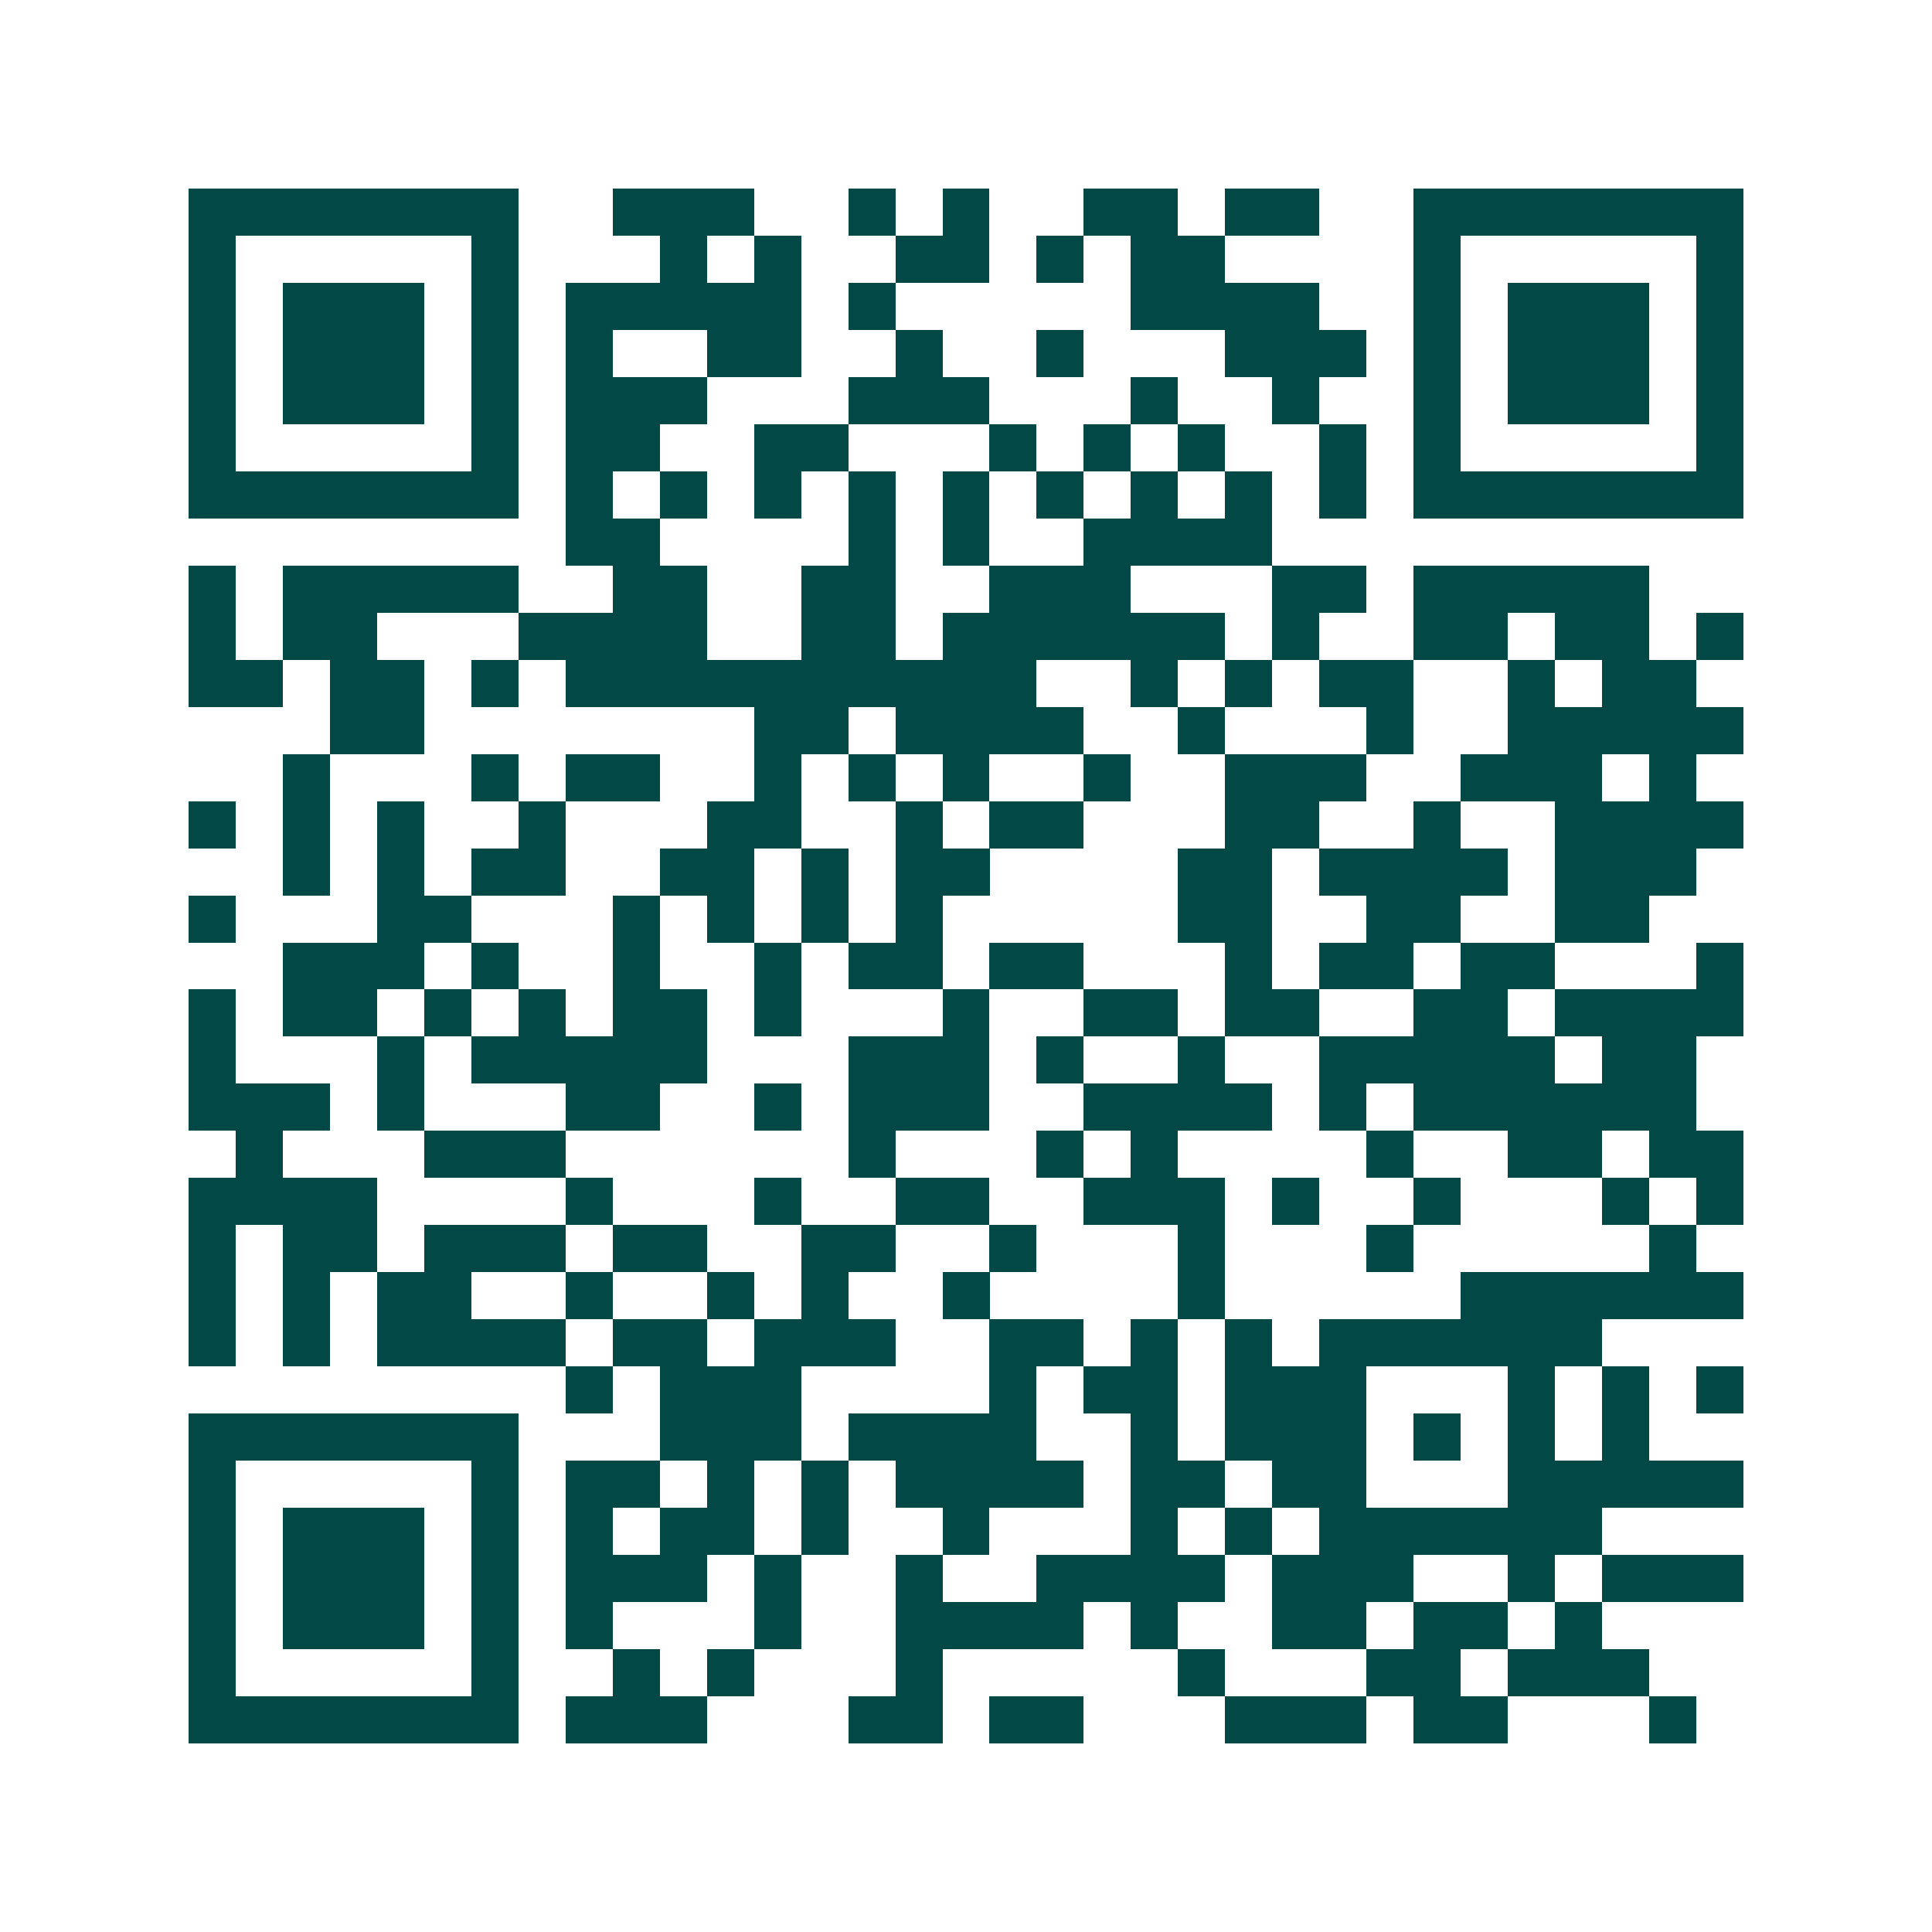 <svg xmlns="http://www.w3.org/2000/svg" width="200" height="200" viewBox="0 0 41 41" shape-rendering="crispEdges"><path fill="#ffffff" d="M0 0h41v41H0z"/><path stroke="#014847" d="M4 4.5h7m2 0h3m2 0h1m1 0h1m2 0h2m1 0h2m2 0h7M4 5.5h1m5 0h1m3 0h1m1 0h1m2 0h2m1 0h1m1 0h2m4 0h1m5 0h1M4 6.5h1m1 0h3m1 0h1m1 0h5m1 0h1m5 0h4m2 0h1m1 0h3m1 0h1M4 7.5h1m1 0h3m1 0h1m1 0h1m2 0h2m2 0h1m2 0h1m3 0h3m1 0h1m1 0h3m1 0h1M4 8.5h1m1 0h3m1 0h1m1 0h3m3 0h3m3 0h1m2 0h1m2 0h1m1 0h3m1 0h1M4 9.5h1m5 0h1m1 0h2m2 0h2m3 0h1m1 0h1m1 0h1m2 0h1m1 0h1m5 0h1M4 10.5h7m1 0h1m1 0h1m1 0h1m1 0h1m1 0h1m1 0h1m1 0h1m1 0h1m1 0h1m1 0h7M12 11.5h2m4 0h1m1 0h1m2 0h4M4 12.5h1m1 0h5m2 0h2m2 0h2m2 0h3m3 0h2m1 0h5M4 13.5h1m1 0h2m3 0h4m2 0h2m1 0h6m1 0h1m2 0h2m1 0h2m1 0h1M4 14.5h2m1 0h2m1 0h1m1 0h10m2 0h1m1 0h1m1 0h2m2 0h1m1 0h2M7 15.5h2m7 0h2m1 0h4m2 0h1m3 0h1m2 0h5M6 16.5h1m3 0h1m1 0h2m2 0h1m1 0h1m1 0h1m2 0h1m2 0h3m2 0h3m1 0h1M4 17.5h1m1 0h1m1 0h1m2 0h1m3 0h2m2 0h1m1 0h2m3 0h2m2 0h1m2 0h4M6 18.5h1m1 0h1m1 0h2m2 0h2m1 0h1m1 0h2m4 0h2m1 0h4m1 0h3M4 19.5h1m3 0h2m3 0h1m1 0h1m1 0h1m1 0h1m5 0h2m2 0h2m2 0h2M6 20.5h3m1 0h1m2 0h1m2 0h1m1 0h2m1 0h2m3 0h1m1 0h2m1 0h2m3 0h1M4 21.5h1m1 0h2m1 0h1m1 0h1m1 0h2m1 0h1m3 0h1m2 0h2m1 0h2m2 0h2m1 0h4M4 22.5h1m3 0h1m1 0h5m3 0h3m1 0h1m2 0h1m2 0h5m1 0h2M4 23.5h3m1 0h1m3 0h2m2 0h1m1 0h3m2 0h4m1 0h1m1 0h6M5 24.5h1m3 0h3m6 0h1m3 0h1m1 0h1m4 0h1m2 0h2m1 0h2M4 25.5h4m4 0h1m3 0h1m2 0h2m2 0h3m1 0h1m2 0h1m3 0h1m1 0h1M4 26.5h1m1 0h2m1 0h3m1 0h2m2 0h2m2 0h1m3 0h1m3 0h1m5 0h1M4 27.5h1m1 0h1m1 0h2m2 0h1m2 0h1m1 0h1m2 0h1m4 0h1m5 0h6M4 28.5h1m1 0h1m1 0h4m1 0h2m1 0h3m2 0h2m1 0h1m1 0h1m1 0h6M12 29.5h1m1 0h3m4 0h1m1 0h2m1 0h3m3 0h1m1 0h1m1 0h1M4 30.5h7m3 0h3m1 0h4m2 0h1m1 0h3m1 0h1m1 0h1m1 0h1M4 31.5h1m5 0h1m1 0h2m1 0h1m1 0h1m1 0h4m1 0h2m1 0h2m3 0h5M4 32.5h1m1 0h3m1 0h1m1 0h1m1 0h2m1 0h1m2 0h1m3 0h1m1 0h1m1 0h6M4 33.5h1m1 0h3m1 0h1m1 0h3m1 0h1m2 0h1m2 0h4m1 0h3m2 0h1m1 0h3M4 34.5h1m1 0h3m1 0h1m1 0h1m3 0h1m2 0h4m1 0h1m2 0h2m1 0h2m1 0h1M4 35.5h1m5 0h1m2 0h1m1 0h1m3 0h1m5 0h1m3 0h2m1 0h3M4 36.5h7m1 0h3m3 0h2m1 0h2m3 0h3m1 0h2m3 0h1"/></svg>
